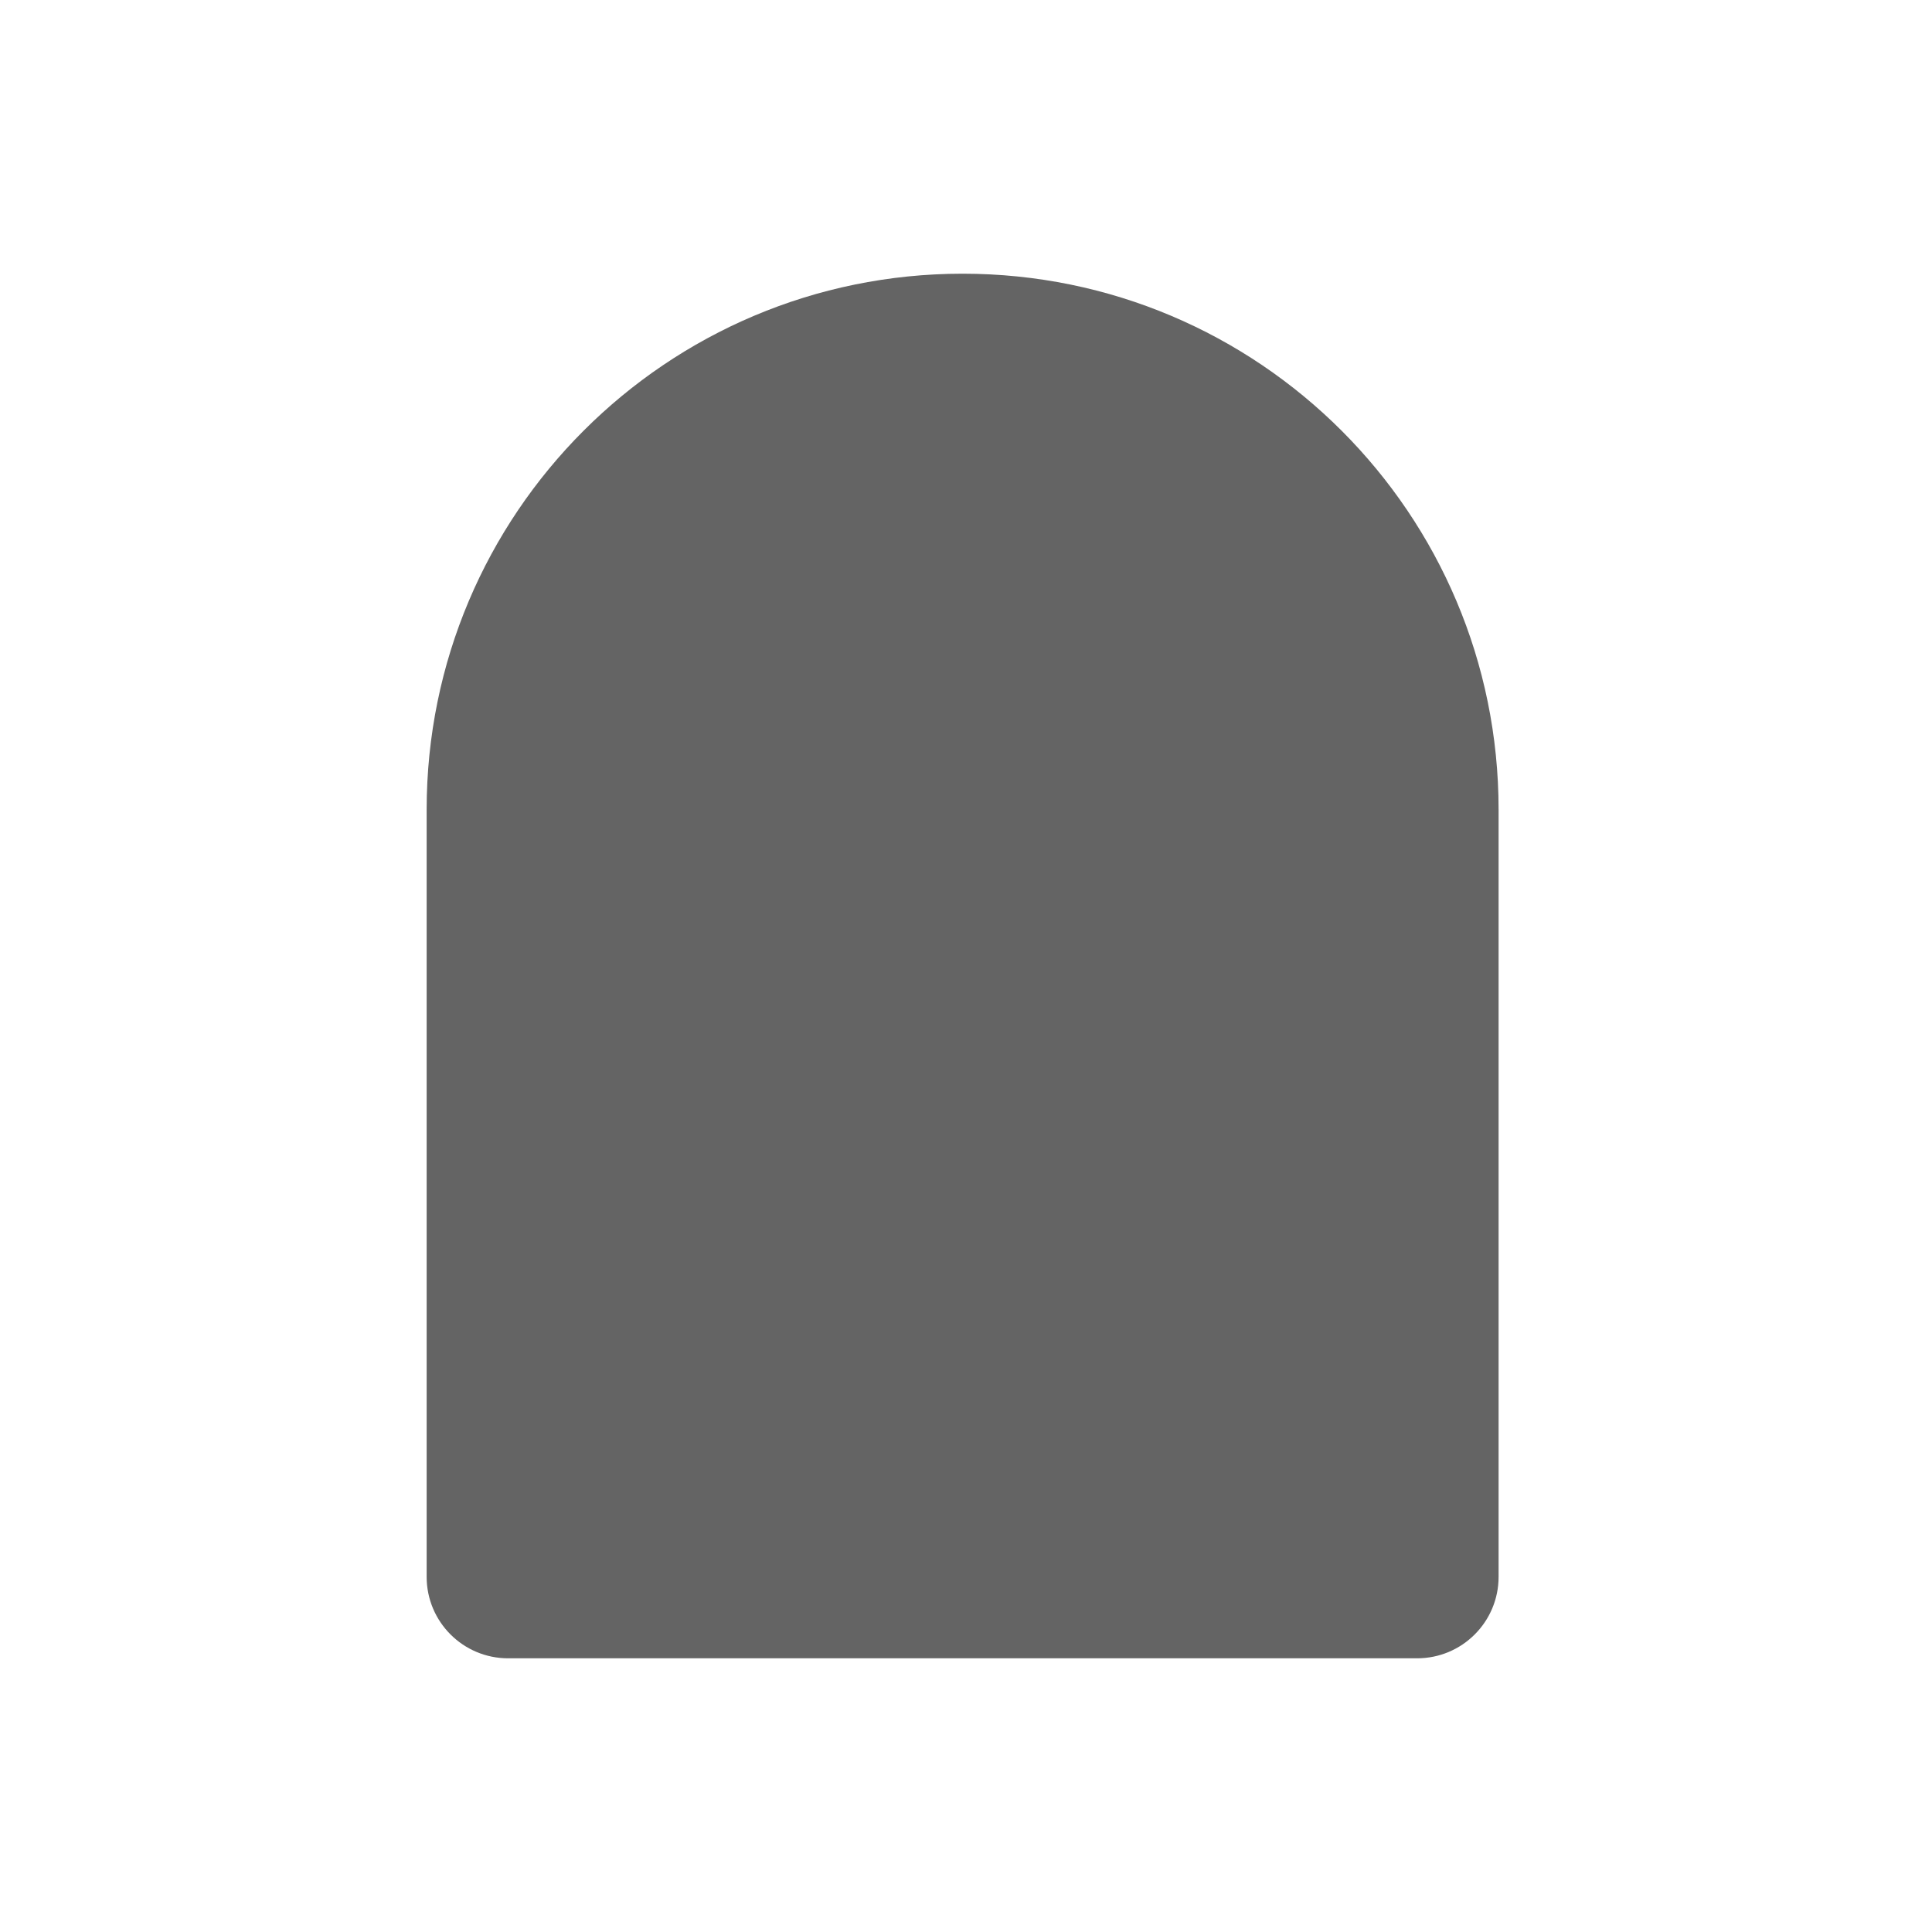 <svg width="24" height="24" viewBox="0 0 24 24" fill="none" xmlns="http://www.w3.org/2000/svg">
  <path d="M5.3 10.058C5.3 6.381 8.281 3.4 11.958 3.4C15.635 3.4 18.616 6.381 18.616 10.058V19.588C18.616 20.147 18.163 20.6 17.604 20.6H6.312C5.753 20.6 5.3 20.147 5.3 19.588V10.058Z" fill="#646464"/>
</svg>
